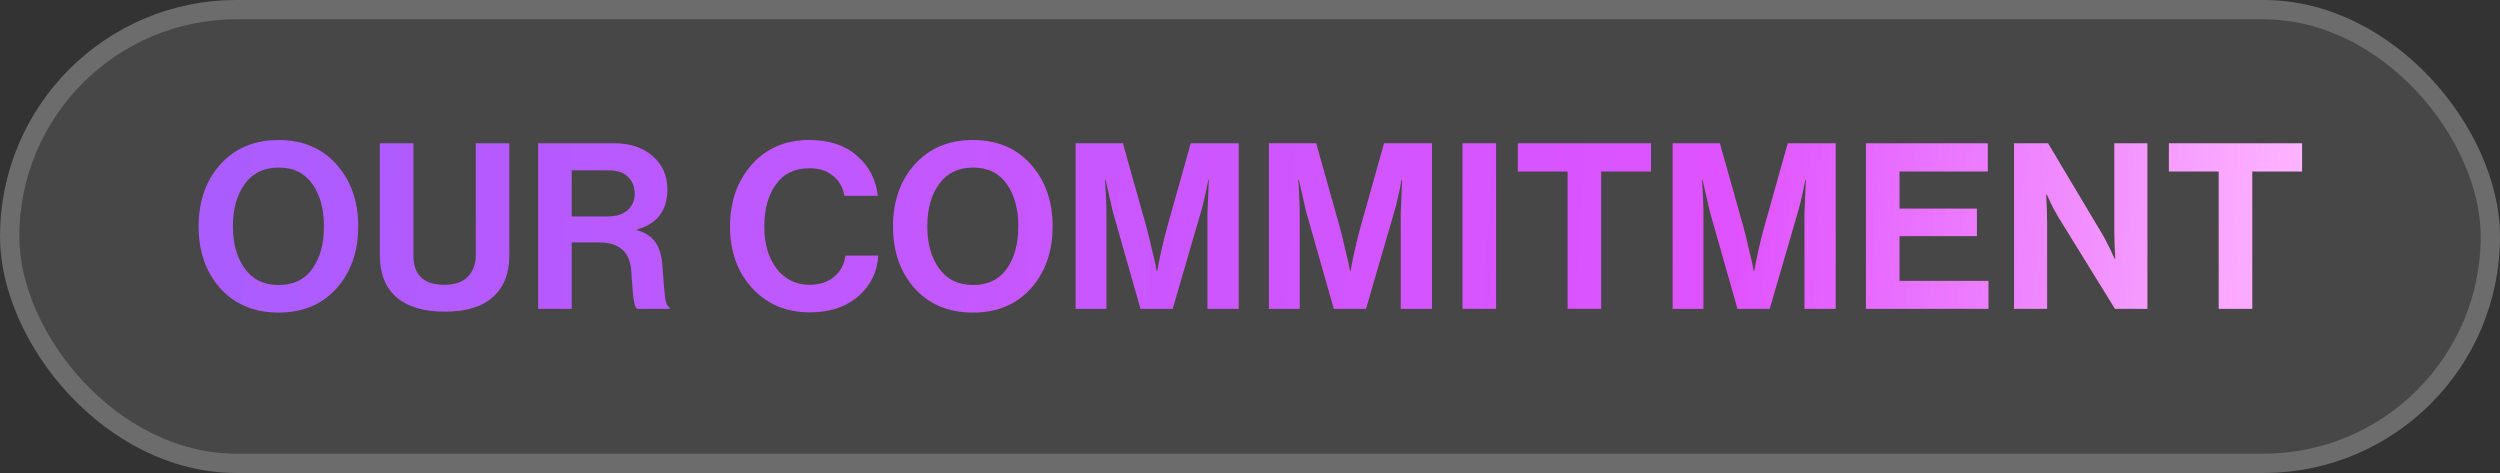 <svg width="259" height="49" viewBox="0 0 259 49" fill="none" xmlns="http://www.w3.org/2000/svg">
<rect x="0" y="0" width="259" height="49" fill="#333333" stroke="none"/>
<rect width="259" height="49" rx="24.5" fill="white" fill-opacity="0.1"/>
<path d="M34.856 29.888C33.352 31.552 31.352 32.384 28.856 32.384C26.36 32.384 24.352 31.552 22.832 29.888C21.328 28.208 20.576 26.064 20.576 23.456C20.576 20.848 21.328 18.704 22.832 17.024C24.352 15.344 26.36 14.504 28.856 14.504C31.352 14.504 33.352 15.344 34.856 17.024C36.36 18.704 37.112 20.848 37.112 23.456C37.112 26.064 36.36 28.208 34.856 29.888ZM25.352 27.824C26.184 28.96 27.36 29.528 28.88 29.528C30.4 29.528 31.56 28.968 32.36 27.848C33.16 26.712 33.56 25.248 33.56 23.456C33.56 21.664 33.16 20.2 32.36 19.064C31.56 17.928 30.4 17.36 28.88 17.36C27.36 17.36 26.184 17.928 25.352 19.064C24.536 20.2 24.128 21.664 24.128 23.456C24.128 25.232 24.536 26.688 25.352 27.824ZM46.119 32.288C43.911 32.288 42.231 31.792 41.079 30.8C39.927 29.792 39.351 28.352 39.351 26.48V14.84H42.831V26.48C42.831 28.496 43.903 29.504 46.047 29.504C47.119 29.504 47.927 29.224 48.471 28.664C49.015 28.104 49.287 27.36 49.287 26.432V14.84H52.767V26.48C52.767 28.336 52.199 29.768 51.063 30.776C49.943 31.784 48.295 32.288 46.119 32.288ZM55.749 32V14.84H63.621C65.269 14.84 66.597 15.28 67.605 16.16C68.629 17.04 69.141 18.192 69.141 19.616C69.141 21.808 68.093 23.192 65.997 23.768V23.84C66.813 24.08 67.421 24.464 67.821 24.992C68.237 25.504 68.501 26.272 68.613 27.296C68.645 27.68 68.677 28.136 68.709 28.664C68.757 29.176 68.789 29.584 68.805 29.888C68.837 30.192 68.869 30.496 68.901 30.8C68.949 31.104 69.005 31.344 69.069 31.52C69.149 31.68 69.245 31.784 69.357 31.832V32H66.021C65.957 31.968 65.901 31.912 65.853 31.832C65.805 31.736 65.765 31.608 65.733 31.448C65.701 31.288 65.669 31.128 65.637 30.968C65.621 30.792 65.597 30.576 65.565 30.32C65.549 30.048 65.533 29.816 65.517 29.624C65.501 29.416 65.477 29.152 65.445 28.832C65.429 28.496 65.413 28.232 65.397 28.04C65.253 26.088 64.133 25.112 62.037 25.112H59.229V32H55.749ZM59.229 17.648V22.424H62.925C63.837 22.424 64.533 22.208 65.013 21.776C65.509 21.344 65.757 20.776 65.757 20.072C65.757 19.352 65.525 18.768 65.061 18.32C64.597 17.872 63.917 17.648 63.021 17.648H59.229ZM83.885 32.36C81.469 32.36 79.485 31.528 77.933 29.864C76.397 28.184 75.629 26.056 75.629 23.48C75.629 20.888 76.381 18.744 77.885 17.048C79.389 15.352 81.381 14.504 83.861 14.504C85.909 14.504 87.549 15.048 88.781 16.136C90.029 17.208 90.749 18.592 90.941 20.288H87.485C87.325 19.408 86.925 18.712 86.285 18.2C85.661 17.688 84.853 17.432 83.861 17.432C82.341 17.432 81.181 17.992 80.381 19.112C79.581 20.232 79.181 21.688 79.181 23.48C79.181 25.256 79.605 26.704 80.453 27.824C81.317 28.944 82.461 29.504 83.885 29.504C84.893 29.504 85.733 29.232 86.405 28.688C87.077 28.128 87.469 27.392 87.581 26.48H90.989C90.893 28.096 90.261 29.448 89.093 30.536C87.797 31.752 86.061 32.36 83.885 32.36ZM106.795 29.888C105.291 31.552 103.291 32.384 100.795 32.384C98.299 32.384 96.291 31.552 94.771 29.888C93.267 28.208 92.515 26.064 92.515 23.456C92.515 20.848 93.267 18.704 94.771 17.024C96.291 15.344 98.299 14.504 100.795 14.504C103.291 14.504 105.291 15.344 106.795 17.024C108.299 18.704 109.051 20.848 109.051 23.456C109.051 26.064 108.299 28.208 106.795 29.888ZM97.291 27.824C98.123 28.96 99.299 29.528 100.819 29.528C102.339 29.528 103.499 28.968 104.299 27.848C105.099 26.712 105.499 25.248 105.499 23.456C105.499 21.664 105.099 20.2 104.299 19.064C103.499 17.928 102.339 17.36 100.819 17.36C99.299 17.36 98.123 17.928 97.291 19.064C96.475 20.2 96.067 21.664 96.067 23.456C96.067 25.232 96.475 26.688 97.291 27.824ZM111.434 32V14.84H116.33L118.754 23.456C118.93 24.096 119.106 24.808 119.282 25.592C119.474 26.36 119.618 26.968 119.714 27.416L119.834 28.088H119.882C120.186 26.44 120.538 24.896 120.938 23.456L123.362 14.84H128.33V32H125.09V22.16L125.234 18.608H125.186C124.93 19.952 124.682 21.04 124.442 21.872L121.49 32H118.154L115.274 21.872L114.53 18.608H114.482C114.578 20.048 114.626 21.232 114.626 22.16V32H111.434ZM131.461 32V14.84H136.357L138.781 23.456C138.957 24.096 139.133 24.808 139.309 25.592C139.501 26.36 139.645 26.968 139.741 27.416L139.861 28.088H139.909C140.213 26.44 140.565 24.896 140.965 23.456L143.389 14.84H148.357V32H145.117V22.16L145.261 18.608H145.213C144.957 19.952 144.709 21.04 144.469 21.872L141.517 32H138.181L135.301 21.872L134.557 18.608H134.509C134.605 20.048 134.653 21.232 134.653 22.16V32H131.461ZM151.512 32V14.84H154.992V32H151.512ZM157.244 17.768V14.84H171.044V17.768H165.884V32H162.404V17.768H157.244ZM173.284 32V14.84H178.18L180.604 23.456C180.78 24.096 180.956 24.808 181.132 25.592C181.324 26.36 181.468 26.968 181.564 27.416L181.684 28.088H181.732C182.036 26.44 182.388 24.896 182.788 23.456L185.212 14.84H190.18V32H186.94V22.16L187.084 18.608H187.036C186.78 19.952 186.532 21.04 186.292 21.872L183.34 32H180.004L177.124 21.872L176.38 18.608H176.332C176.428 20.048 176.476 21.232 176.476 22.16V32H173.284ZM193.311 32V14.84H205.935V17.768H196.791V21.608H204.807V24.464H196.791V29.096H206.007V32H193.311ZM208.65 32V14.84H212.178L217.89 24.416C218.05 24.688 218.226 25.024 218.418 25.424C218.626 25.824 218.786 26.16 218.898 26.432L219.09 26.816H219.138C219.074 25.632 219.042 24.64 219.042 23.84V14.84H222.474V32H219.114L213.258 22.52C213.098 22.248 212.914 21.92 212.706 21.536C212.498 21.136 212.338 20.8 212.226 20.528L212.034 20.144H211.986C212.05 21.344 212.082 22.344 212.082 23.144V32H208.65ZM224.695 17.768V14.84H238.495V17.768H233.335V32H229.855V17.768H224.695Z" fill="url(#paint0_linear_6188_29732)"/>
<rect x="1" y="1" width="257" height="47" rx="23.5" stroke="white" stroke-opacity="0.2" stroke-width="2"/>
<defs>
<linearGradient id="paint0_linear_6188_29732" x1="7.391" y1="1" x2="240.041" y2="14.476" gradientUnits="userSpaceOnUse">
<stop stop-color="#A55DFF"/>
<stop offset="0.746" stop-color="#DF53FF"/>
<stop offset="1" stop-color="#FEB6FF"/>
</linearGradient>
</defs>
</svg>

